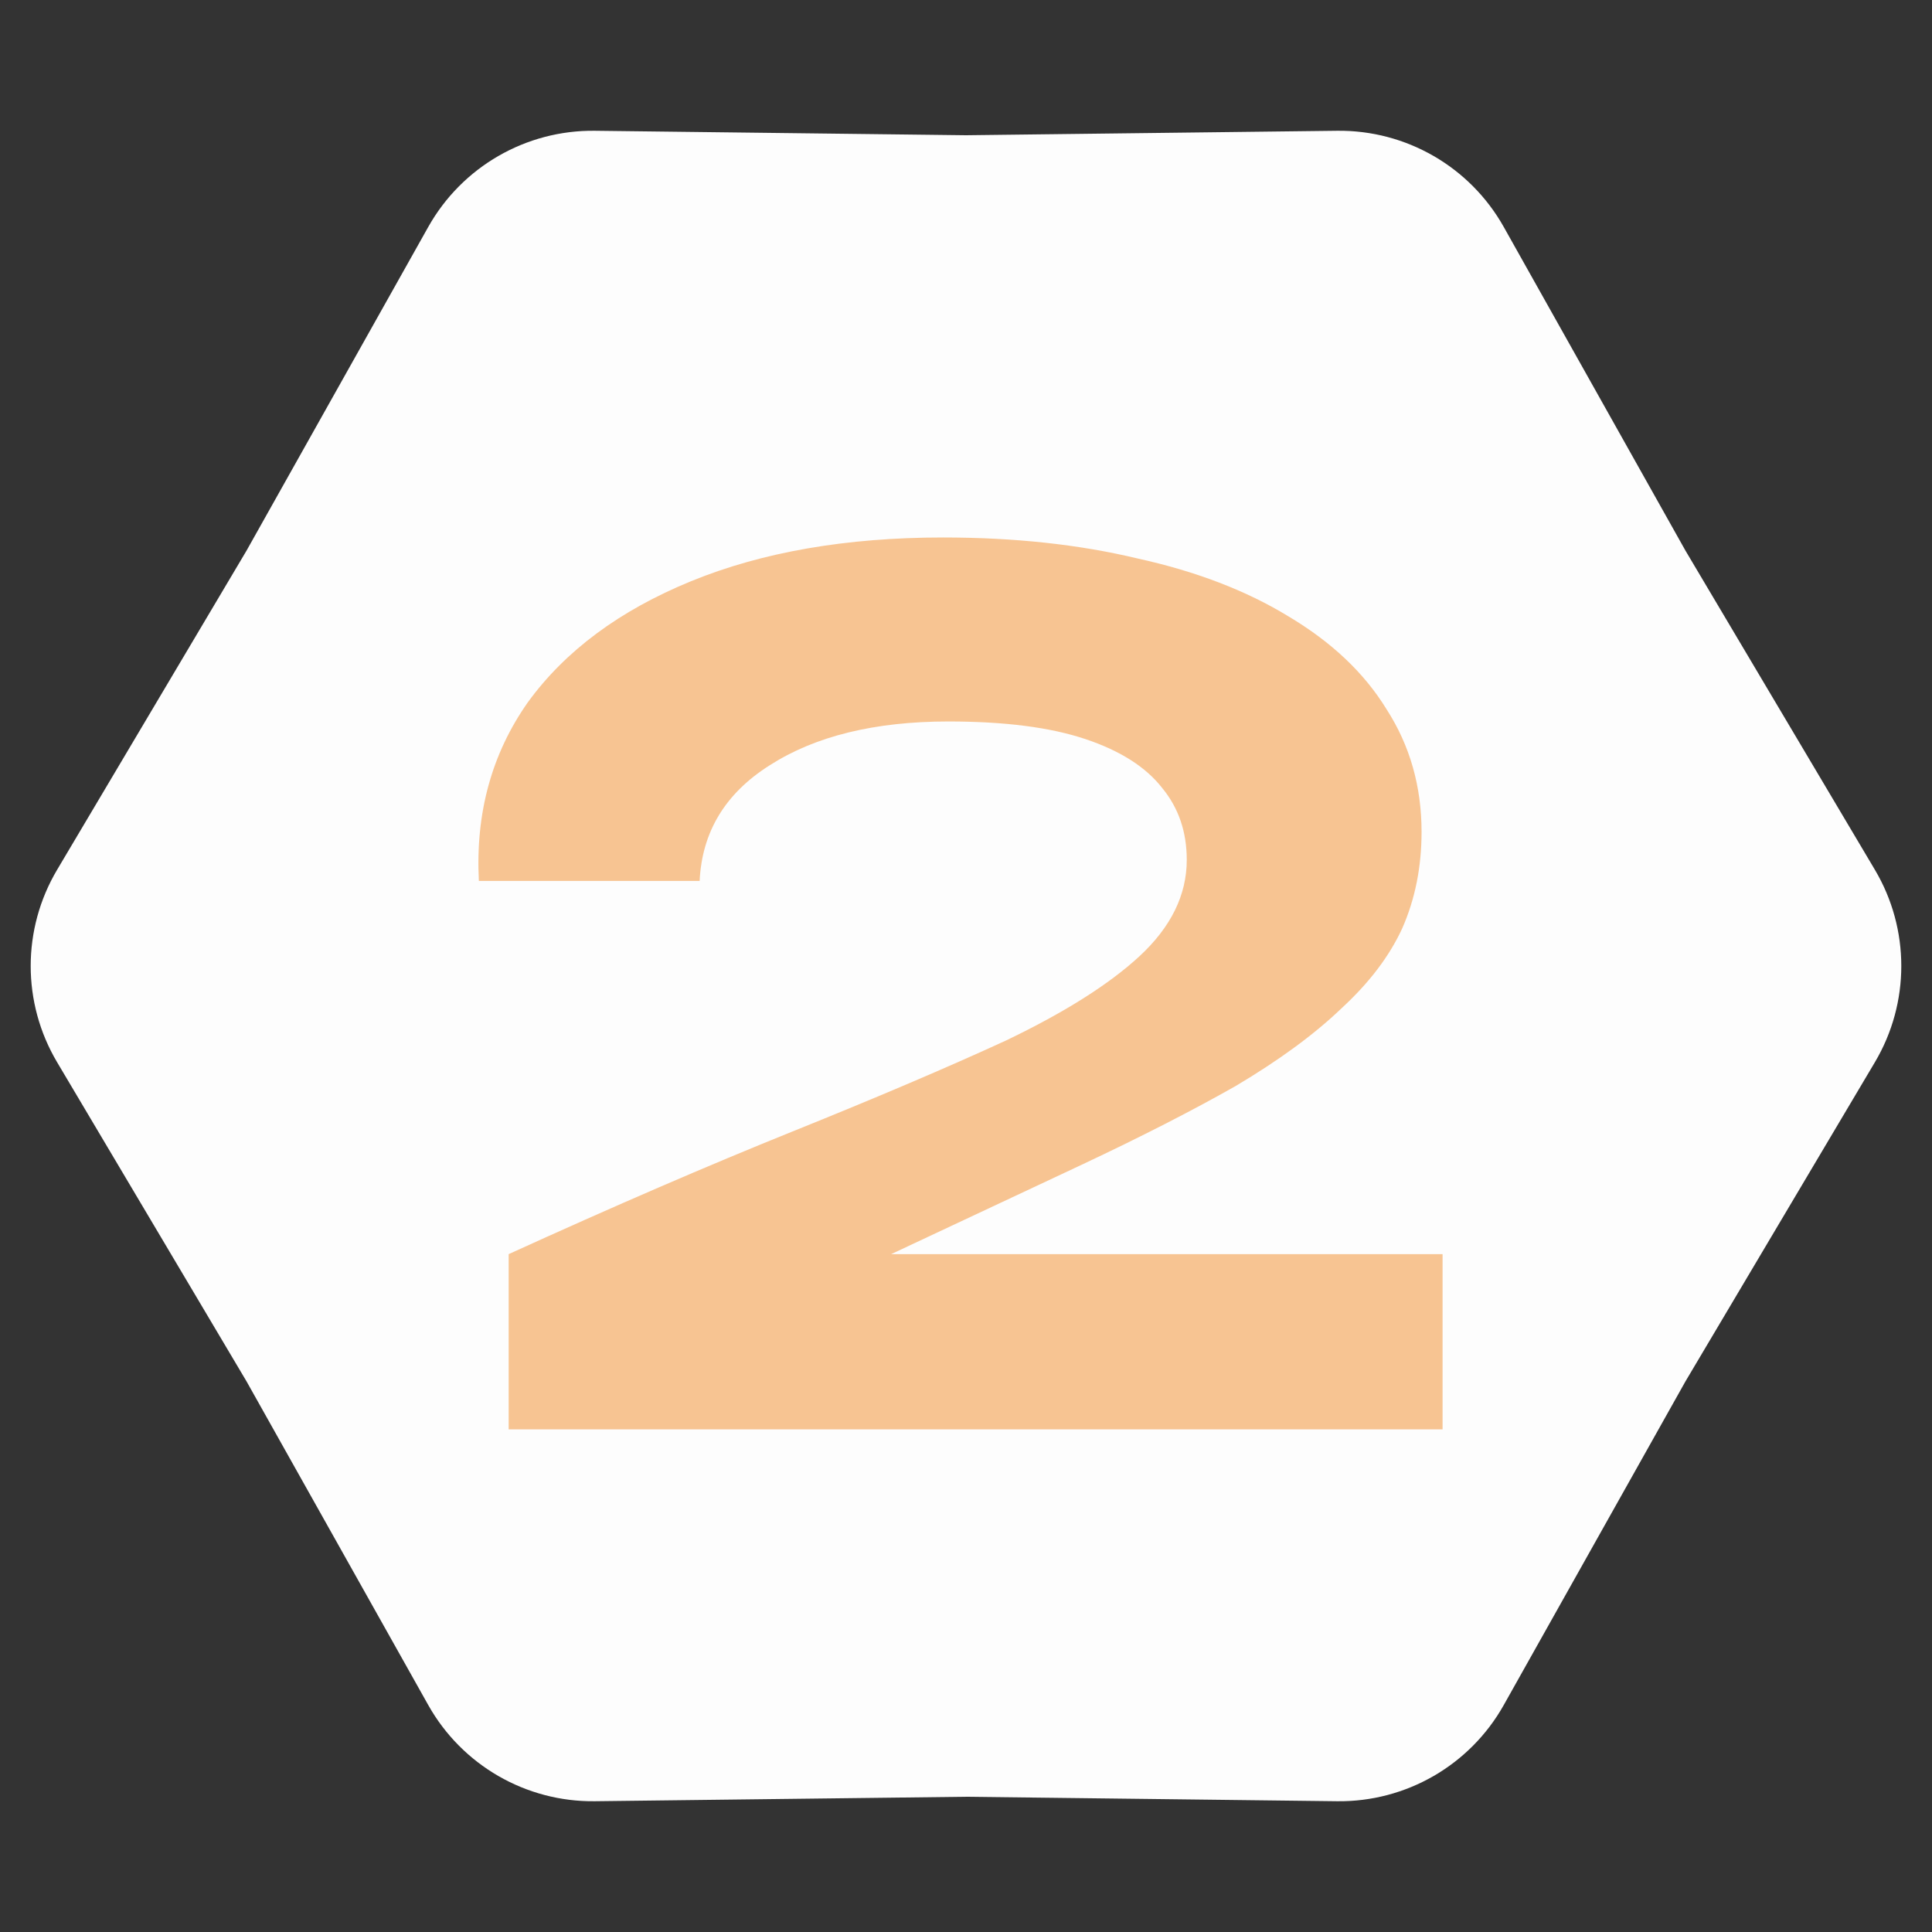 <?xml version="1.0" encoding="UTF-8"?>
<svg xmlns="http://www.w3.org/2000/svg" width="246" height="246" viewBox="0 0 246 246" fill="none">
  <rect x="0" y="0" width="246" height="246" fill="#333333" stroke="none"/>
  <path d="M238.73 110.75C243.211 118.302 243.211 127.698 238.729 135.25L214.608 175.89L191.473 217.1C187.174 224.757 179.037 229.455 170.256 229.349L123 228.78L75.744 229.349C66.963 229.455 58.825 224.757 54.527 217.1L31.392 175.89L7.27 135.25C2.788 127.698 2.788 118.302 7.271 110.75L31.392 70.11L54.527 28.9C58.825 21.243 66.963 16.545 75.744 16.651L123 17.22L170.256 16.651C179.037 16.545 187.174 21.243 191.473 28.9L214.608 70.11L238.73 110.75Z" fill="#FDFDFD"></path>
  <path opacity="0.5" d="M137.723 148.31L101.579 165.267L100.463 159.689H183.683V182H64.766V159.689C78.152 153.591 90.2 148.385 100.909 144.071C111.619 139.758 120.692 135.891 128.129 132.47C135.566 128.9 141.218 125.33 145.085 121.76C149.101 118.042 151.109 113.951 151.109 109.489C151.109 105.919 150.068 102.87 147.986 100.342C145.903 97.664 142.631 95.582 138.169 94.095C133.707 92.607 127.906 91.864 120.766 91.864C111.396 91.864 103.81 93.723 98.009 97.441C92.357 101.011 89.382 105.919 89.085 112.167H60.973C60.527 103.54 62.609 95.954 67.22 89.409C71.98 82.865 78.896 77.733 87.969 74.015C97.042 70.296 107.752 68.437 120.097 68.437C129.17 68.437 137.425 69.329 144.862 71.114C152.299 72.751 158.695 75.205 164.05 78.477C169.553 81.749 173.718 85.691 176.544 90.302C179.519 94.913 181.006 100.119 181.006 105.919C181.006 110.382 180.188 114.472 178.552 118.191C176.916 121.76 174.313 125.181 170.743 128.454C167.322 131.726 162.86 134.998 157.356 138.27C151.853 141.394 145.308 144.741 137.723 148.31Z" fill="#F28D28"></path>
</svg>
